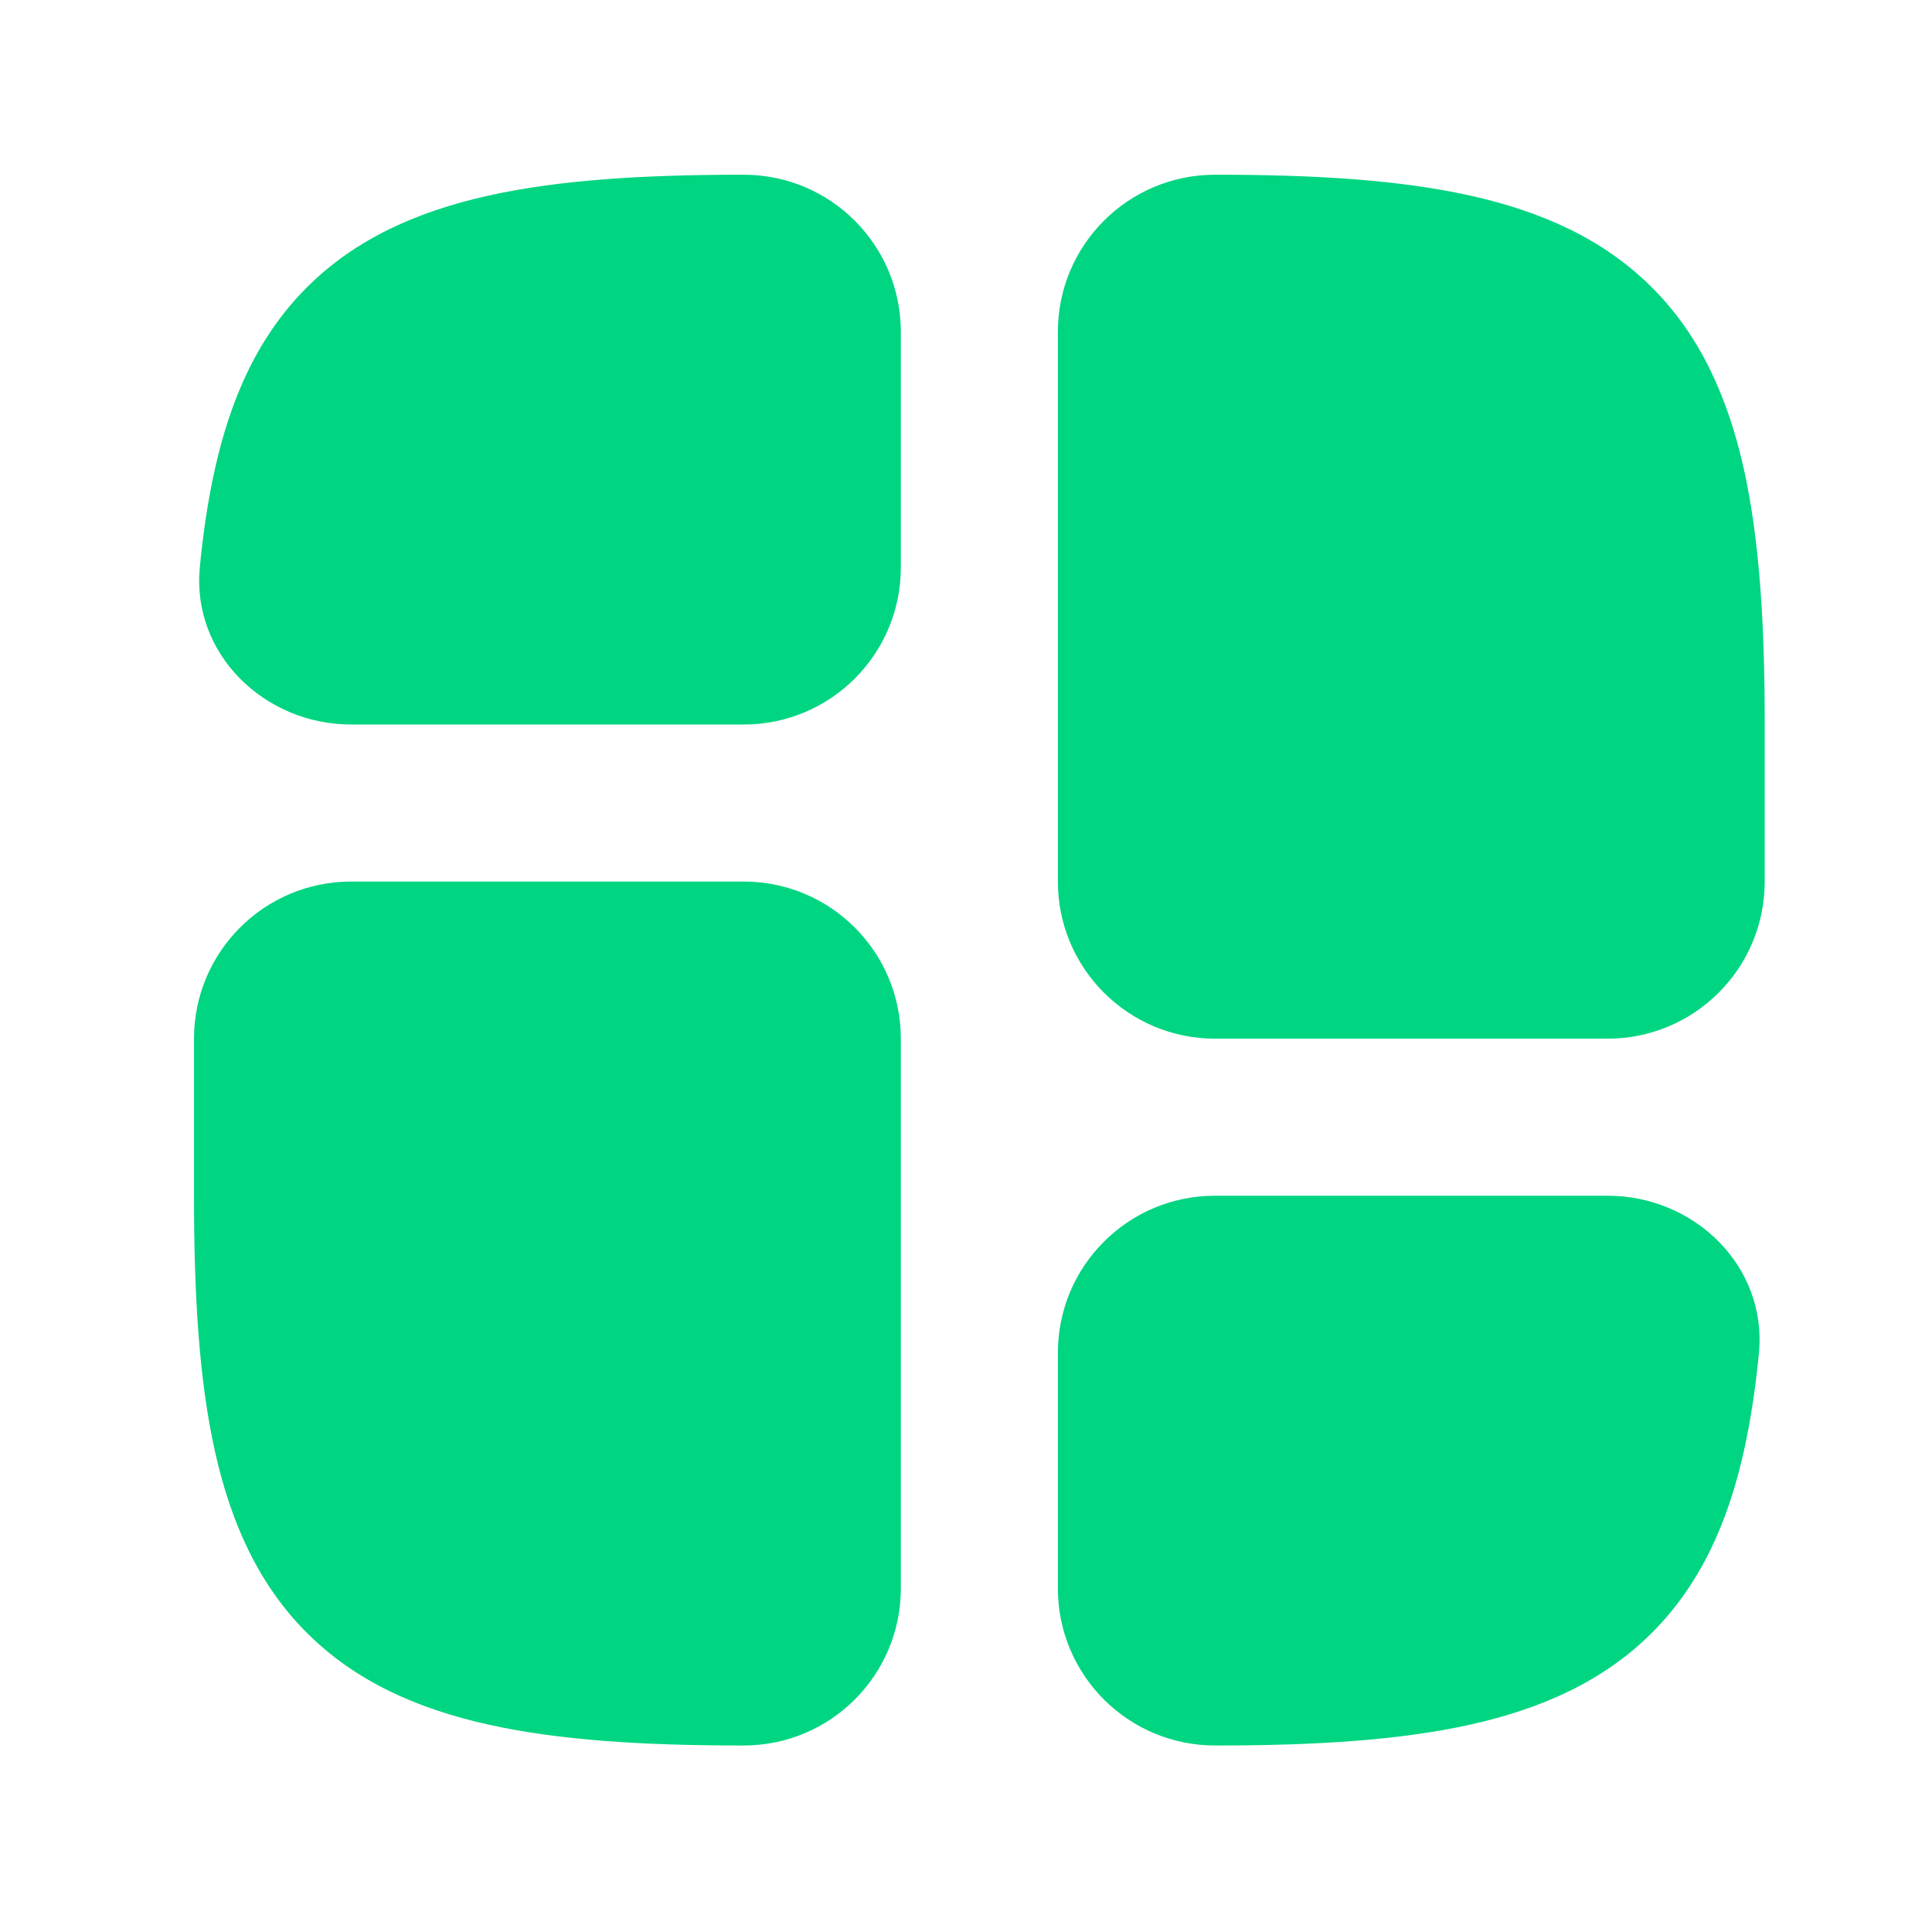 <svg width="41" height="41" viewBox="0 0 41 41" fill="none" xmlns="http://www.w3.org/2000/svg">
<path d="M25.784 25.375C23.942 25.375 22.45 26.867 22.45 28.708V33.708C22.45 35.549 23.942 37.042 25.784 37.042H25.823C27.912 37.042 29.704 36.932 31.201 36.599C32.718 36.262 34.032 35.675 35.058 34.649C36.083 33.624 36.671 32.309 37.008 30.793C37.16 30.105 37.261 29.407 37.328 28.705C37.5 26.872 35.958 25.375 34.117 25.375H25.784Z" fill="#00D581"/>
<path d="M4.117 25.415V22.042C4.117 20.201 5.61 18.708 7.451 18.708H15.784C17.625 18.708 19.117 20.201 19.117 22.042V33.708C19.117 35.549 17.625 37.042 15.784 37.042H15.744C13.655 37.042 11.863 36.932 10.366 36.599C8.849 36.262 7.535 35.675 6.51 34.649C5.484 33.624 4.897 32.309 4.56 30.793C4.227 29.296 4.117 27.503 4.117 25.415Z" fill="#00D581"/>
<path d="M37.45 18.708C37.45 20.549 35.958 22.042 34.117 22.042H25.784C23.942 22.042 22.45 20.549 22.45 18.708V7.042C22.45 5.201 23.942 3.708 25.784 3.708H25.823C27.912 3.708 29.704 3.818 31.201 4.151C32.718 4.488 34.032 5.075 35.058 6.101C36.083 7.126 36.671 8.441 37.008 9.957C37.34 11.454 37.45 13.246 37.45 15.335V18.708Z" fill="#00D581"/>
<path d="M19.117 7.042C19.117 5.201 17.625 3.708 15.784 3.708H15.744C13.655 3.708 11.863 3.818 10.366 4.151C8.849 4.488 7.535 5.075 6.51 6.101C5.484 7.126 4.897 8.441 4.56 9.957C4.407 10.645 4.306 11.343 4.24 12.045C4.067 13.878 5.61 15.375 7.451 15.375H15.784C17.625 15.375 19.117 13.883 19.117 12.042V7.042Z" fill="#00D581"/>
</svg>
